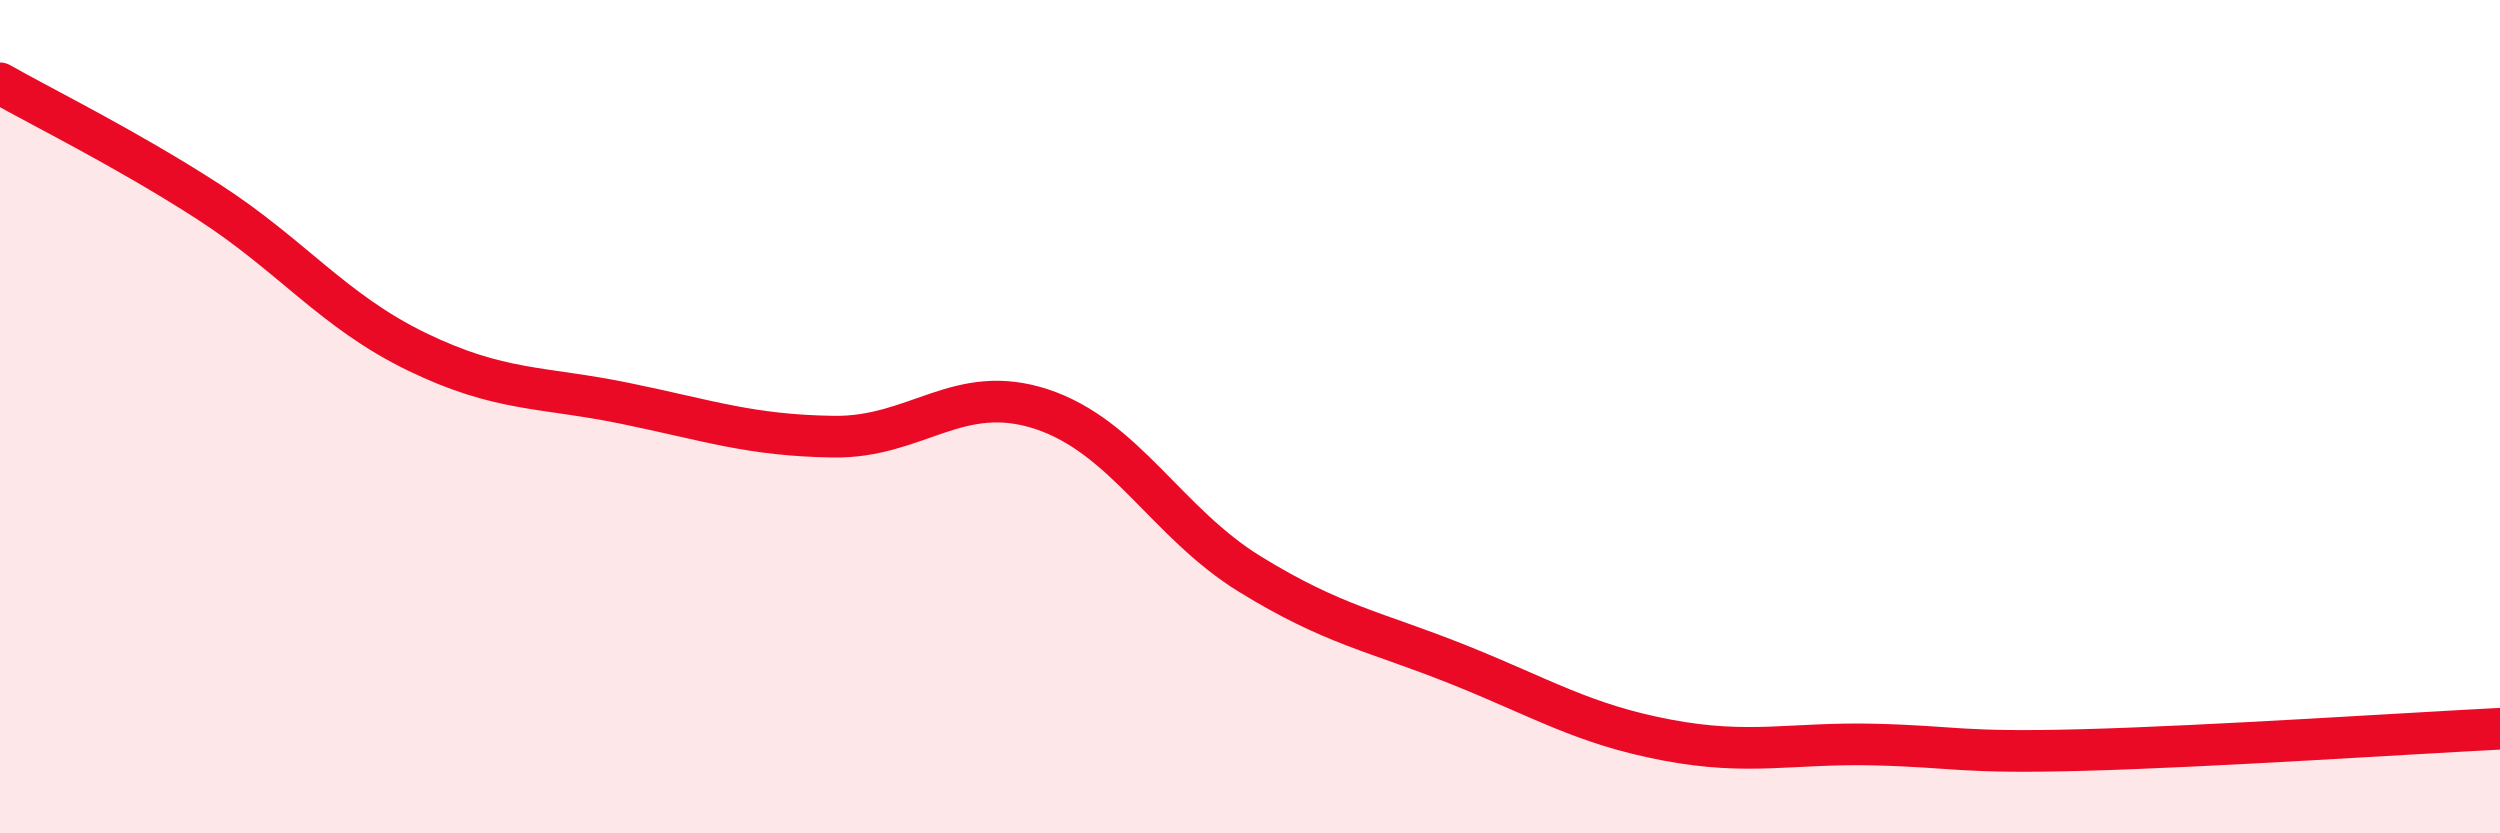 
    <svg width="60" height="20" viewBox="0 0 60 20" xmlns="http://www.w3.org/2000/svg">
      <path
        d="M 0,2 C 1,2.57 3,3.55 5,4.84 C 7,6.13 8,7.47 10,8.44 C 12,9.41 13,9.27 15,9.68 C 17,10.09 18,10.45 20,10.48 C 22,10.51 23,9.16 25,9.82 C 27,10.48 28,12.55 30,13.78 C 32,15.01 33,15.15 35,15.95 C 37,16.75 38,17.38 40,17.76 C 42,18.14 43,17.82 45,17.87 C 47,17.92 47,18.08 50,18 C 53,17.92 58,17.59 60,17.49L60 20L0 20Z"
        fill="#EB0A25"
        opacity="0.1"
        stroke-linecap="round"
        stroke-linejoin="round"
      />
      <path
        d="M 0,2 C 1,2.57 3,3.55 5,4.84 C 7,6.13 8,7.47 10,8.44 C 12,9.41 13,9.27 15,9.68 C 17,10.09 18,10.45 20,10.48 C 22,10.51 23,9.16 25,9.82 C 27,10.48 28,12.55 30,13.78 C 32,15.01 33,15.15 35,15.95 C 37,16.75 38,17.38 40,17.76 C 42,18.14 43,17.82 45,17.87 C 47,17.92 47,18.08 50,18 C 53,17.92 58,17.59 60,17.49"
        stroke="#EB0A25"
        stroke-width="1"
        fill="none"
        stroke-linecap="round"
        stroke-linejoin="round"
      />
    </svg>
  